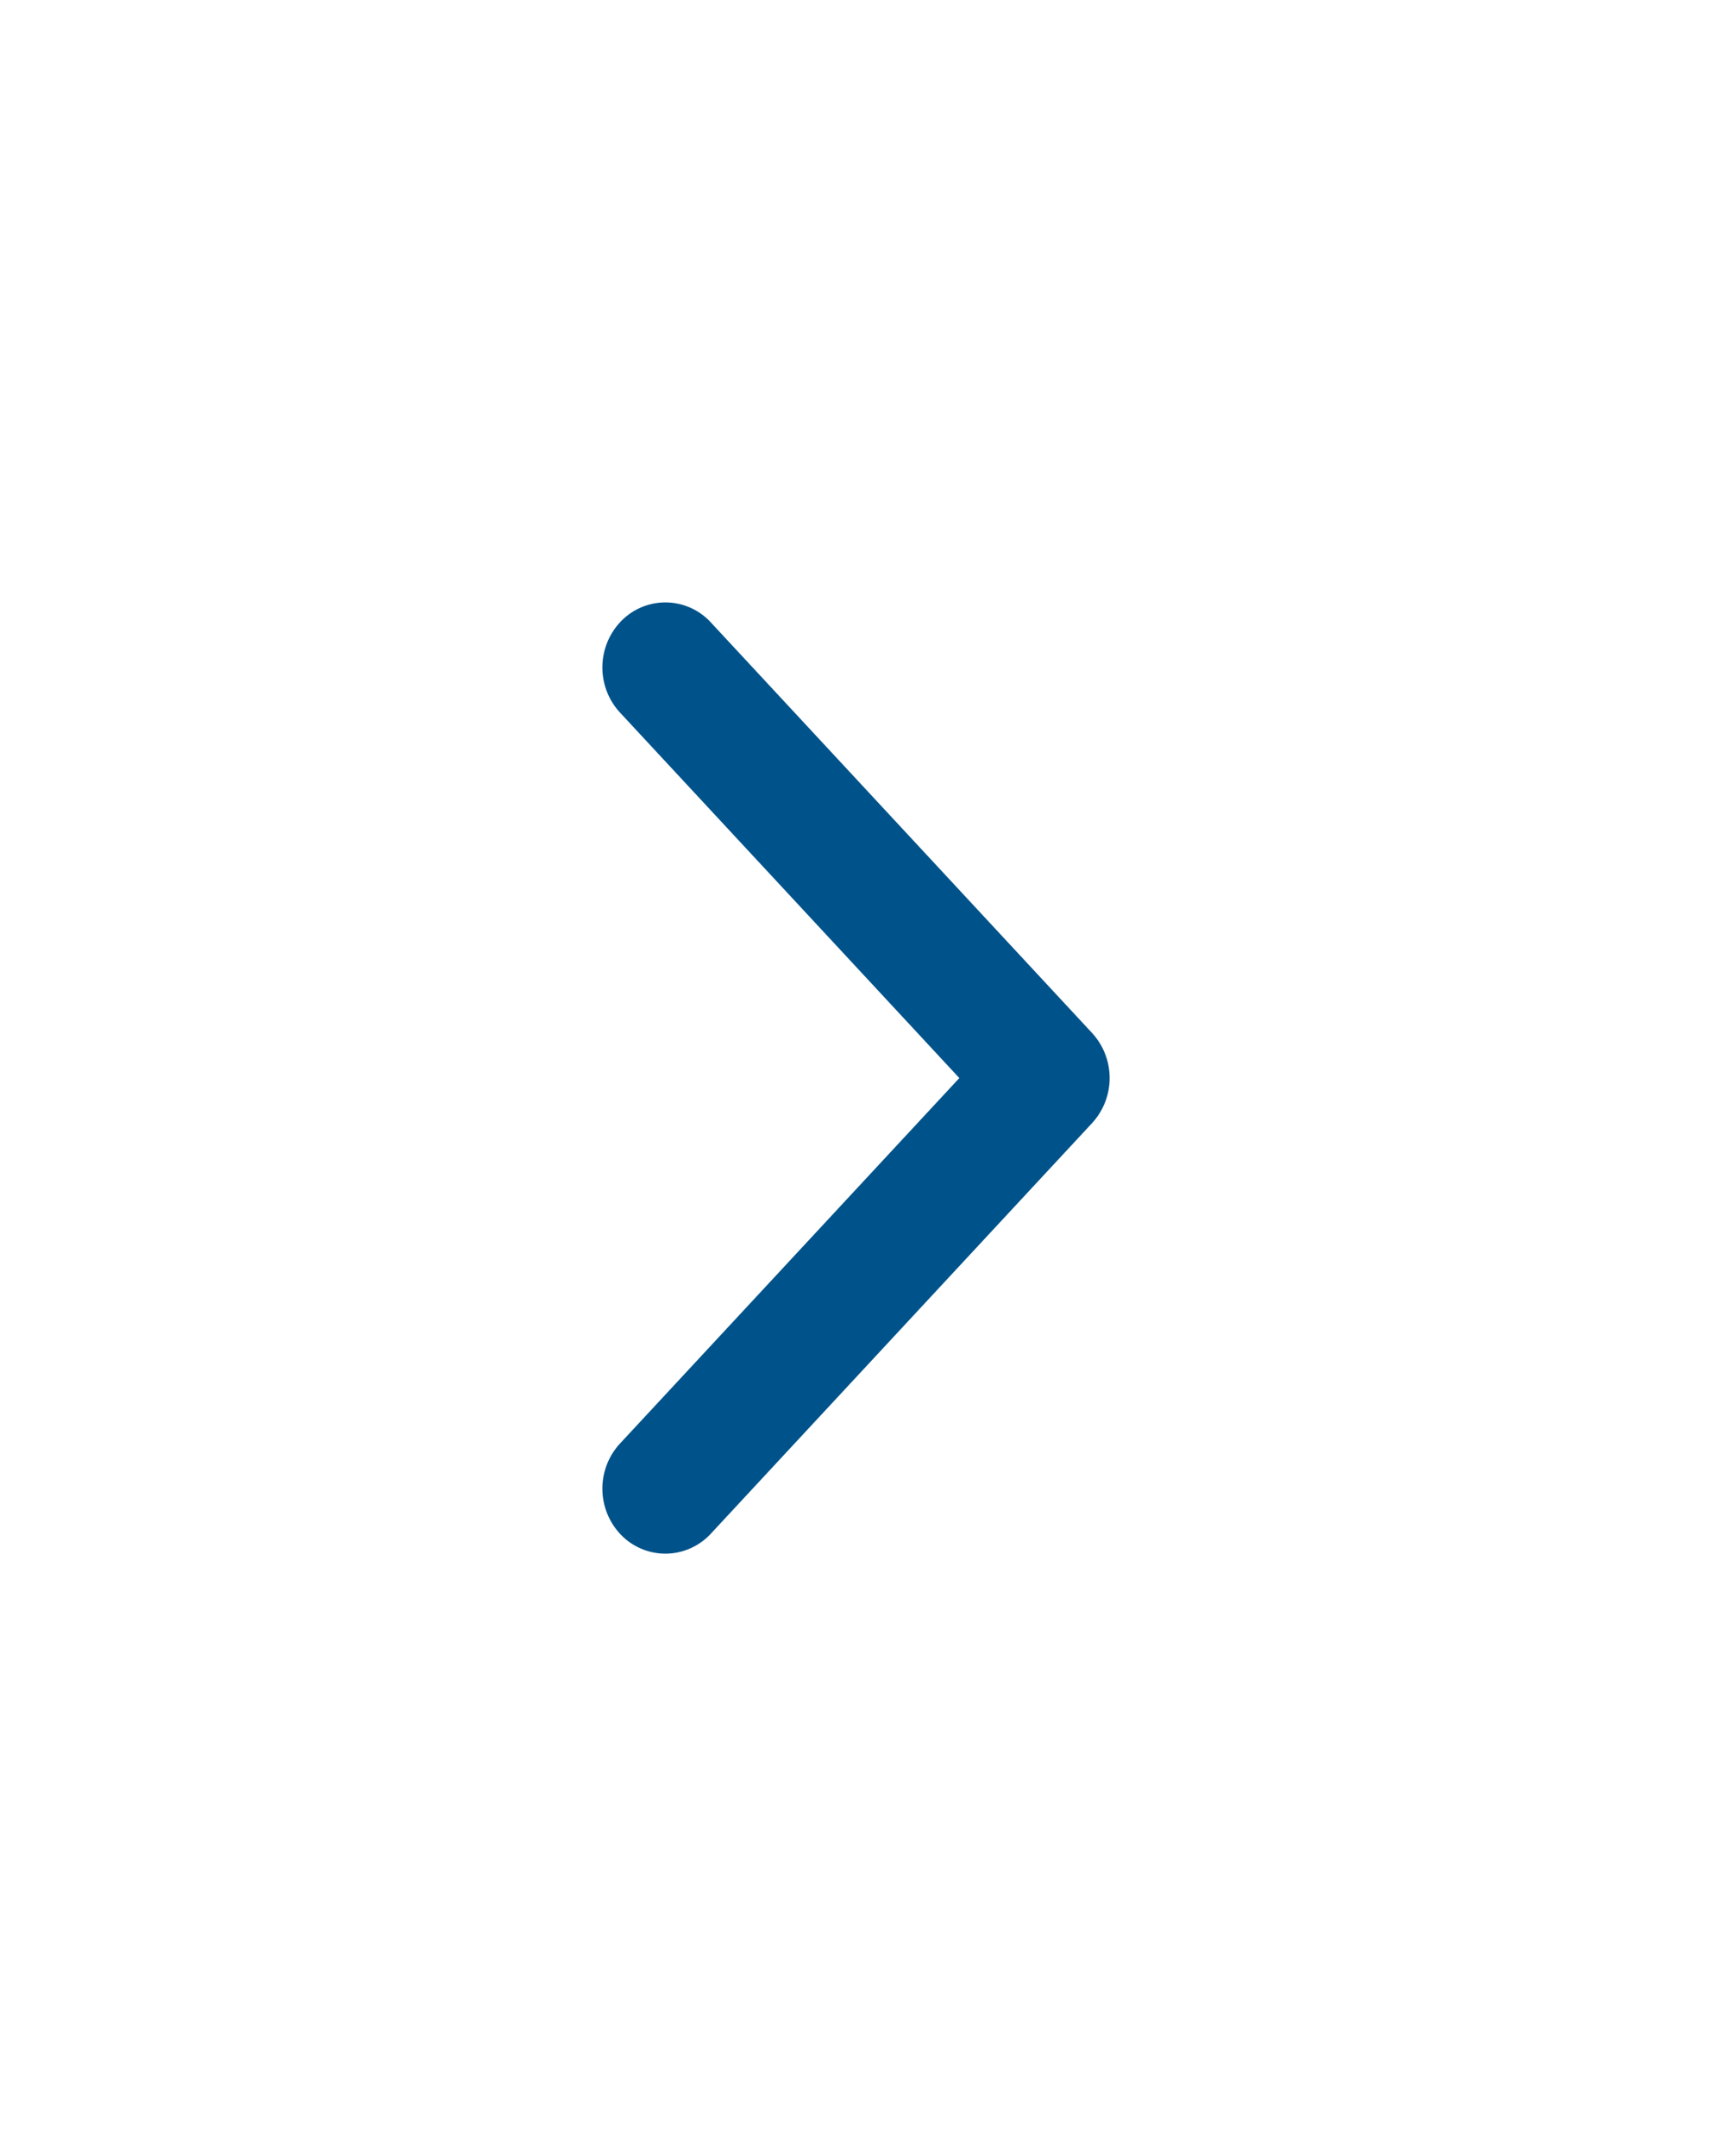 <svg xmlns="http://www.w3.org/2000/svg" width="27" height="34" viewBox="0 0 27 34"><g><g><path fill="#00538a" d="M10.845 23.844l6.013-6.475a.55.55 0 0 0 0-.738l-6.013-6.475a.473.473 0 0 0-.698-.005.55.55 0 0 0-.005.743L15.812 17l-5.67 6.106a.55.55 0 0 0 .005.743.477.477 0 0 0 .347.151.478.478 0 0 0 .351-.156z"/><path fill="none" stroke="#00538a" stroke-miterlimit="20" d="M10.845 23.844l6.013-6.475a.55.55 0 0 0 0-.738l-6.013-6.475a.473.473 0 0 0-.698-.005.55.55 0 0 0-.005.743L15.812 17v0l-5.67 6.106a.55.55 0 0 0 .005.743.477.477 0 0 0 .347.151.478.478 0 0 0 .351-.156z"/></g></g></svg>